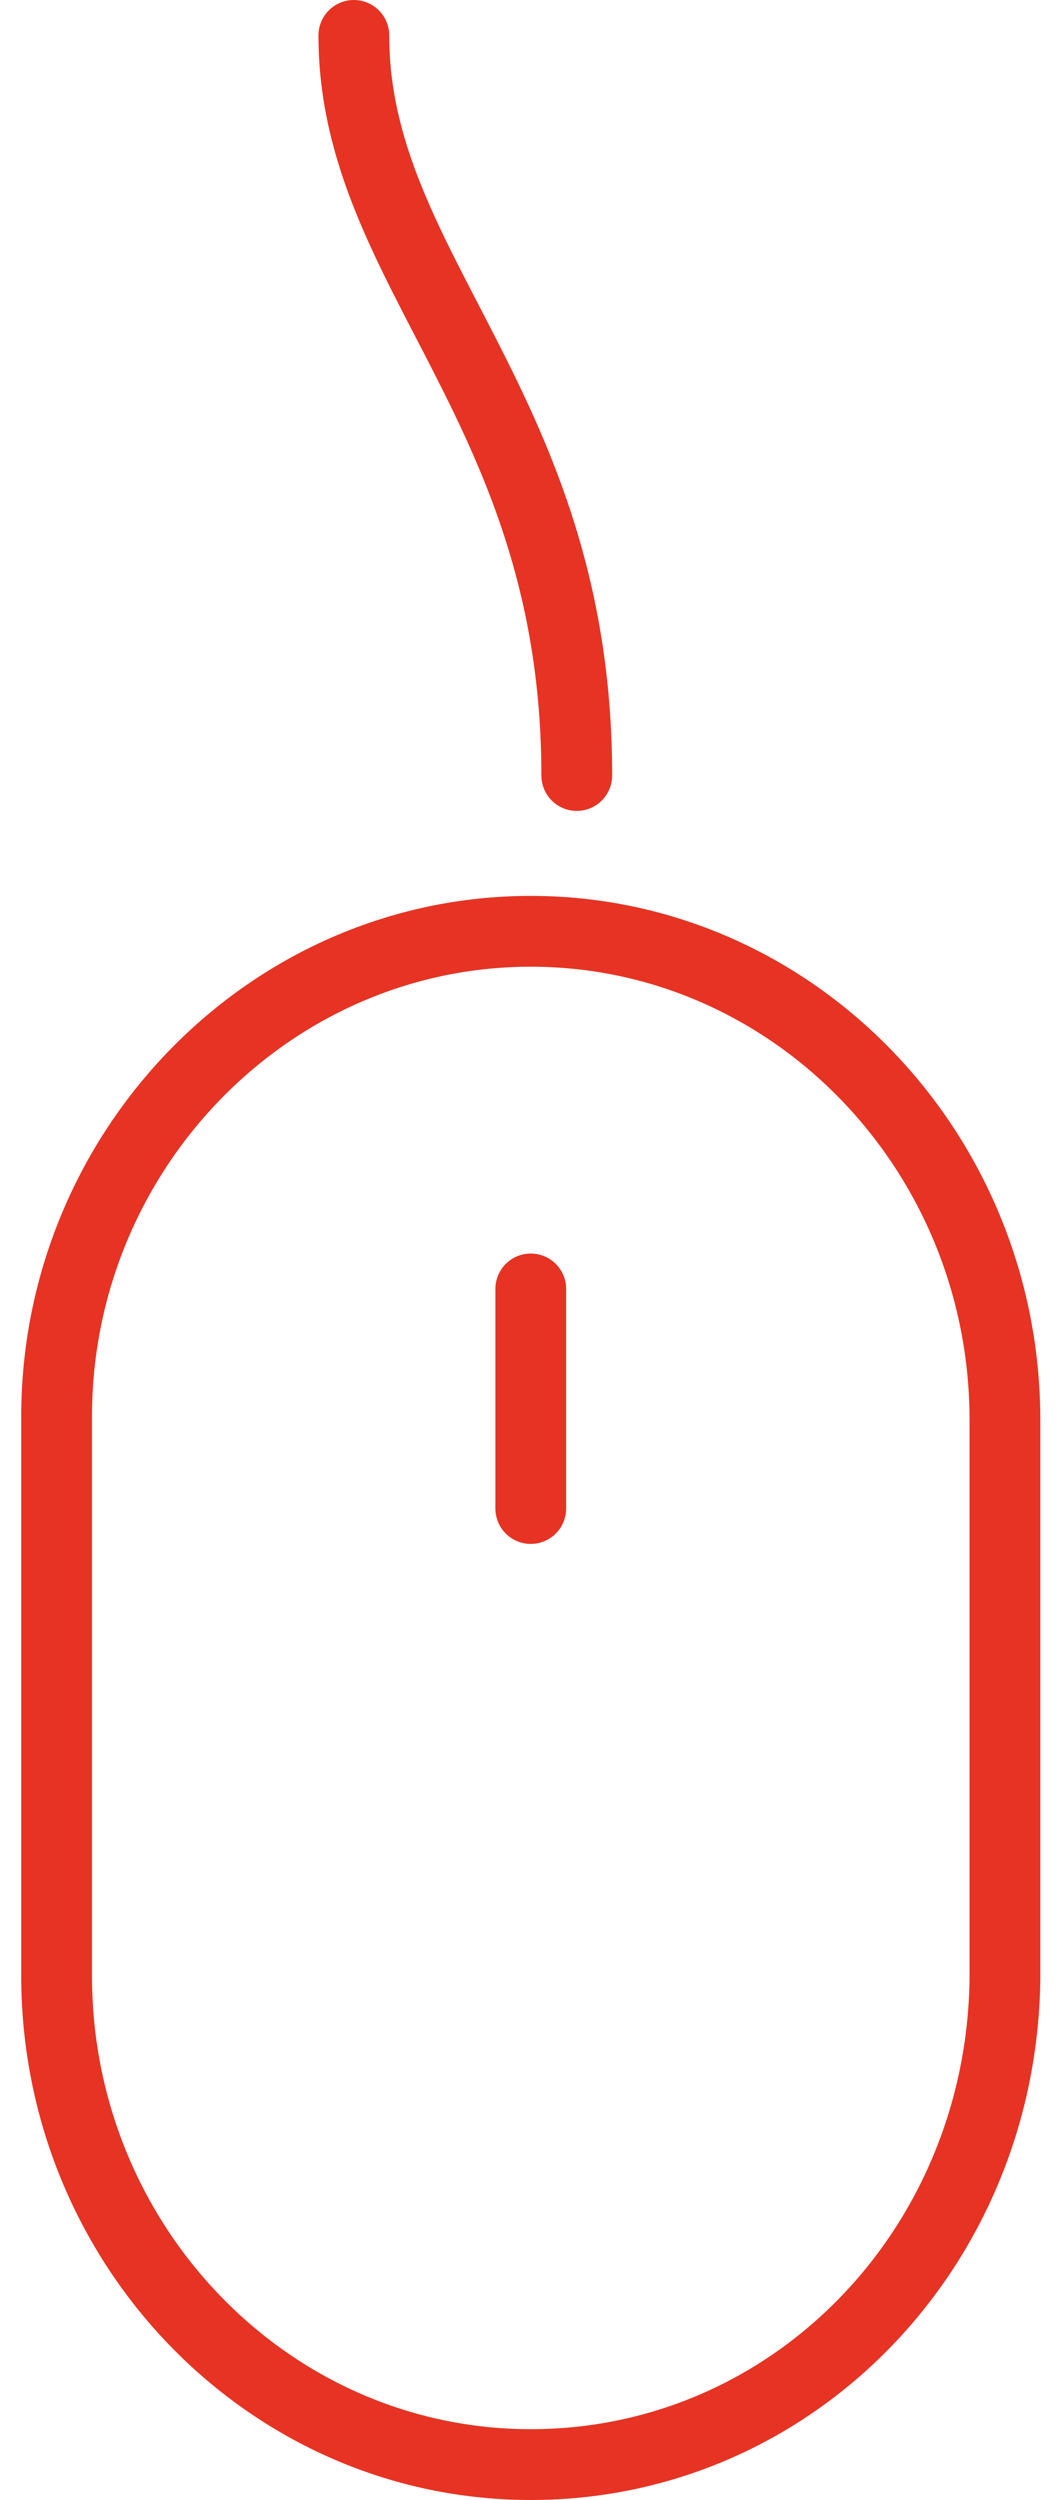 <?xml version="1.0" encoding="utf-8"?>
<!-- Generator: Adobe Illustrator 17.1.0, SVG Export Plug-In . SVG Version: 6.00 Build 0)  -->
<!DOCTYPE svg PUBLIC "-//W3C//DTD SVG 1.1//EN" "http://www.w3.org/Graphics/SVG/1.1/DTD/svg11.dtd">
<svg version="1.1" id="Layer_1" xmlns="http://www.w3.org/2000/svg" xmlns:xlink="http://www.w3.org/1999/xlink" x="0px" y="0px"
	 viewBox="0 0 29.9 70.6" enable-background="new 0 0 29.9 70.6" xml:space="preserve">
<path fill="none" stroke="#E63323" stroke-width="2" d="M15,69.6c7.4,0,13.3-6.1,13.4-13.7c0,0,0-15.7,0-15.8
	c0-7.6-6-13.8-13.4-13.8C7.6,26.3,1.6,32.5,1.6,40c0,0,0,15.8,0,15.8C1.6,63.4,7.6,69.6,15,69.6z"/>
<line fill="none" stroke="#E63323" stroke-width="2" stroke-linecap="round" x1="15" y1="36.4" x2="15" y2="42.6"/>
<path fill="none" stroke="#E63323" stroke-width="2" stroke-linecap="round" d="M16.3,21.9c0-10.4-6.3-14.2-6.3-20.9"/>
</svg>

